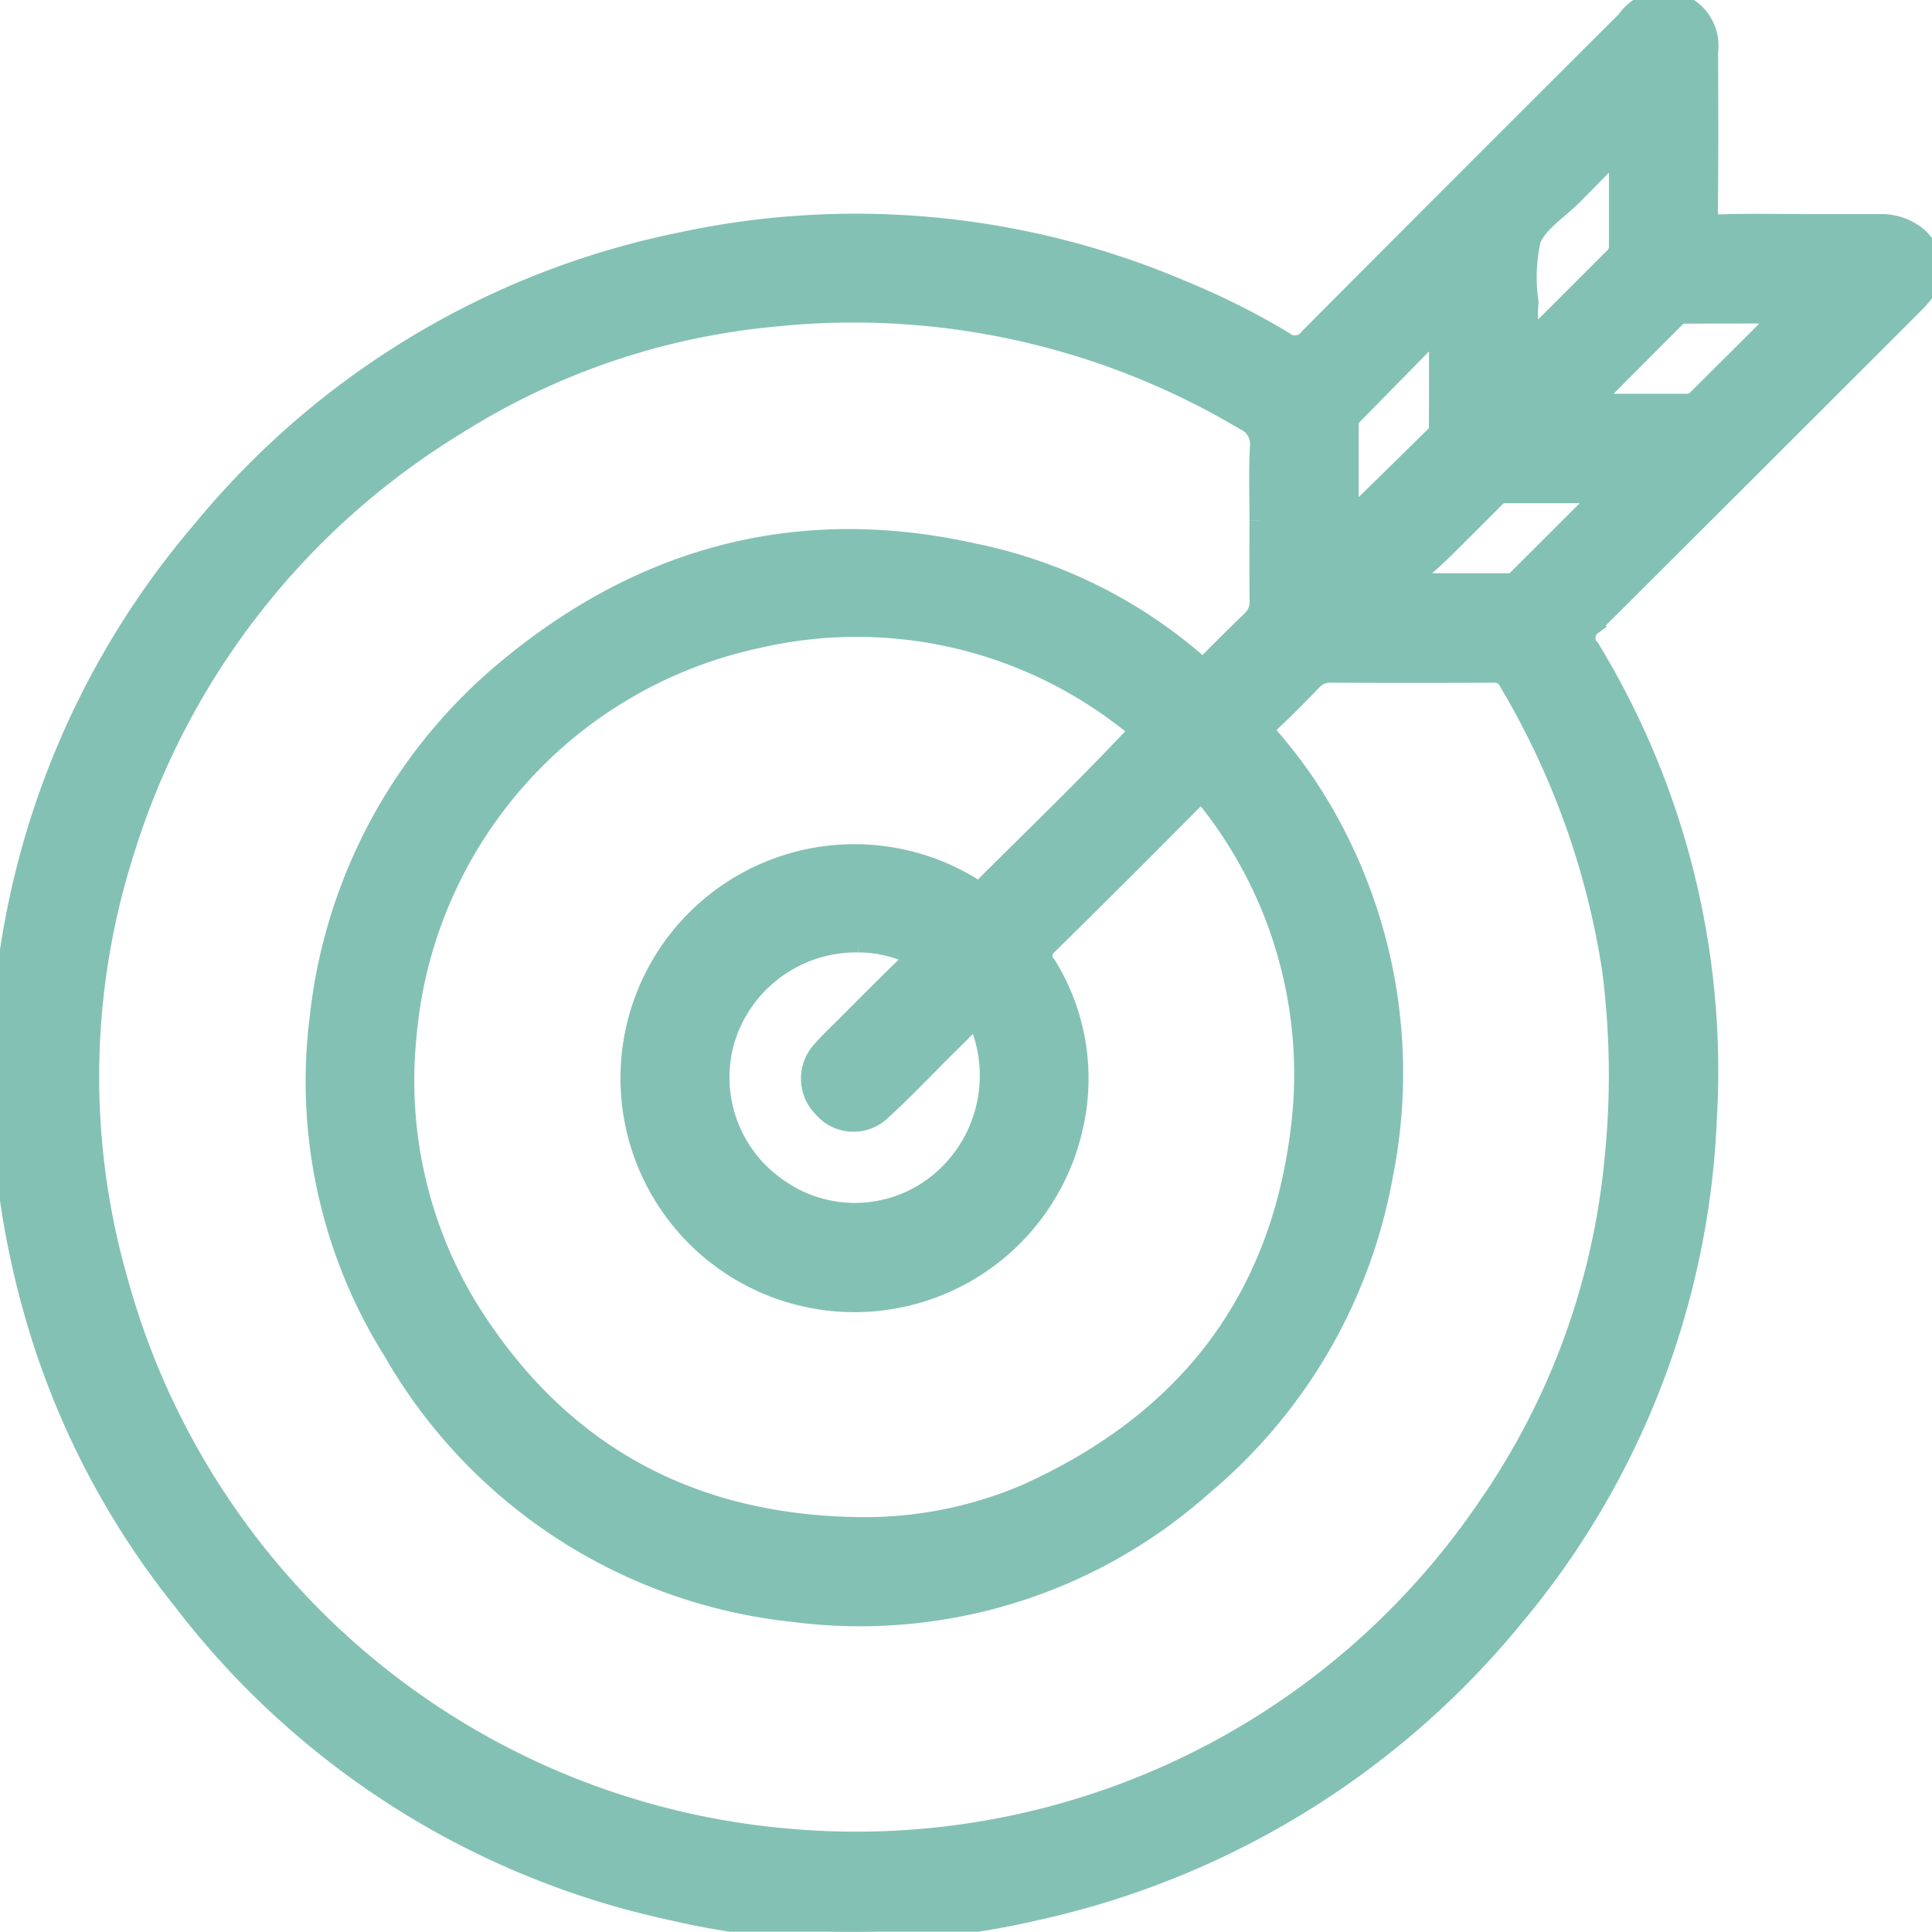<svg xmlns="http://www.w3.org/2000/svg" xmlns:xlink="http://www.w3.org/1999/xlink" width="100.281" height="100.266" viewBox="0 0 100.281 100.266">
  <defs>
    <clipPath id="clip-path">
      <rect id="Rectangle_72" data-name="Rectangle 72" width="100.282" height="100.266" fill="#84c1b5" stroke="#84c1b5" stroke-width="1"/>
    </clipPath>
  </defs>
  <g id="Group_152" data-name="Group 152" clip-path="url(#clip-path)">
    <path id="Path_130" data-name="Path 130" d="M93.5,11.614h4.082a2.911,2.911,0,0,1,1.659.455,2.167,2.167,0,0,1,.547,3.229,5.673,5.673,0,0,1-.49.538q-8.324,8.324-16.661,16.634a.792.792,0,0,0-.109,1.177A42.126,42.126,0,0,1,88.617,58,43.065,43.065,0,0,1,78.581,83.95,44.347,44.347,0,0,1,53.8,99.172a41.593,41.593,0,0,1-18.984-.008A43.456,43.456,0,0,1,9.469,83.078a42.3,42.3,0,0,1-7.56-14.413,45.469,45.469,0,0,1-1.85-14.89A43.565,43.565,0,0,1,10.475,27.526,43.318,43.318,0,0,1,35.31,12.564a43.182,43.182,0,0,1,26.108,2.515,39.03,39.03,0,0,1,5.2,2.607.916.916,0,0,0,1.356-.181q8.2-8.24,16.436-16.447A2.347,2.347,0,0,1,88.678,2.7c.012,2.722.023,5.443-.011,8.164-.008.6.137.785.753.762,1.359-.05,2.721-.016,4.081-.016m-28.145,15.4c0-1.264-.049-2.529.019-3.79a1.332,1.332,0,0,0-.8-1.4,39.613,39.613,0,0,0-24.321-5.37,37.3,37.3,0,0,0-16.595,5.637A39.6,39.6,0,0,0,6.463,44.217a38.4,38.4,0,0,0-.331,22.238A39.538,39.538,0,0,0,40.827,95.407a39.583,39.583,0,0,0,36.39-17.222,37.85,37.85,0,0,0,6.556-17.913,42.928,42.928,0,0,0-.118-9.958,41.49,41.49,0,0,0-5.343-14.9.79.79,0,0,0-.792-.479q-4.228.025-8.455,0a1.235,1.235,0,0,0-.959.417c-.677.7-1.356,1.394-2.066,2.056-.358.333-.376.551-.051.945a24.9,24.9,0,0,1,2.095,2.795,27.04,27.04,0,0,1,3.712,19.892,27.332,27.332,0,0,1-9.368,16.1,26.752,26.752,0,0,1-21.219,6.552,27.256,27.256,0,0,1-20.8-13.521,26.38,26.38,0,0,1-3.841-17.3,27.328,27.328,0,0,1,9.818-18.206c7.066-5.848,15.148-7.979,24.165-5.961a25.336,25.336,0,0,1,11.564,5.7c.282.252.433.178.653-.045.716-.727,1.438-1.448,2.173-2.156a1.305,1.305,0,0,0,.421-1.033c-.019-1.385-.008-2.77-.008-4.155M44.185,79.237a21.338,21.338,0,0,0,9.032-1.685C61.689,73.757,66.62,67.32,67.564,58a22.864,22.864,0,0,0-4.731-16.313c-.3-.4-.506-.55-.938-.113q-3.715,3.756-7.482,7.462a.707.707,0,0,0-.091,1.052,11.159,11.159,0,0,1,1.468,8.052,11.645,11.645,0,1,1-5.431-12.152.59.59,0,0,0,.867-.1c2.533-2.517,5.1-5,7.554-7.6.3-.312.282-.445-.054-.708A22.755,22.755,0,0,0,39.3,33.151,23.134,23.134,0,0,0,21.111,53.887,22.75,22.75,0,0,0,24.2,67.72c4.551,7.453,11.243,11.3,19.99,11.517m.377-30.3a7.1,7.1,0,0,0-6.936,5.074,6.967,6.967,0,0,0,2.846,7.715,6.878,6.878,0,0,0,8.322-.4,7.185,7.185,0,0,0,2.119-7.971c-.194-.447-.359-.5-.689-.139-.36.394-.75.761-1.129,1.137-1.118,1.113-2.2,2.265-3.368,3.324a2.089,2.089,0,0,1-3.006-.151,2.148,2.148,0,0,1-.057-3.025c.382-.438.809-.838,1.221-1.25,1.031-1.03,2.054-2.067,3.1-3.079.461-.445.4-.655-.21-.843a6.415,6.415,0,0,0-2.214-.391M84.01,7.744c-.894.908-1.625,1.652-2.358,2.393-.751.759-1.8,1.394-2.174,2.307a8.856,8.856,0,0,0-.12,3.24,8.247,8.247,0,0,0,.081,2c1.492-1.49,2.917-2.91,4.337-4.335a.718.718,0,0,0,.235-.516c0-1.619,0-3.239,0-5.085M82.552,20.938h5.053c.3,0,.474-.21.663-.4,1.185-1.182,2.376-2.358,3.556-3.546.177-.179.436-.31.476-.7-1.655,0-3.291,0-4.926.008a.617.617,0,0,0-.382.181c-1.438,1.434-2.867,2.876-4.439,4.459m-12.53,6.053c1.561-1.53,3.03-2.966,4.492-4.408a.51.51,0,0,0,.151-.321c.009-1.66.006-3.319.006-4.979l-.176-.086q-2.16,2.2-4.321,4.4a.6.6,0,0,0-.152.467v4.924m3.236,3.049.138.216c1.661,0,3.322,0,4.983,0,.234,0,.378-.2.532-.353q1.83-1.822,3.656-3.65c.156-.158.411-.27.375-.633-1.625,0-3.241,0-4.858,0-.3,0-.469.228-.657.414-.877.873-1.743,1.756-2.63,2.618-.5.482-1.024.928-1.538,1.391" transform="translate(0 0)" fill="#84c1b5" stroke="#84c1b5" stroke-width="1"/>
  </g>
</svg>
